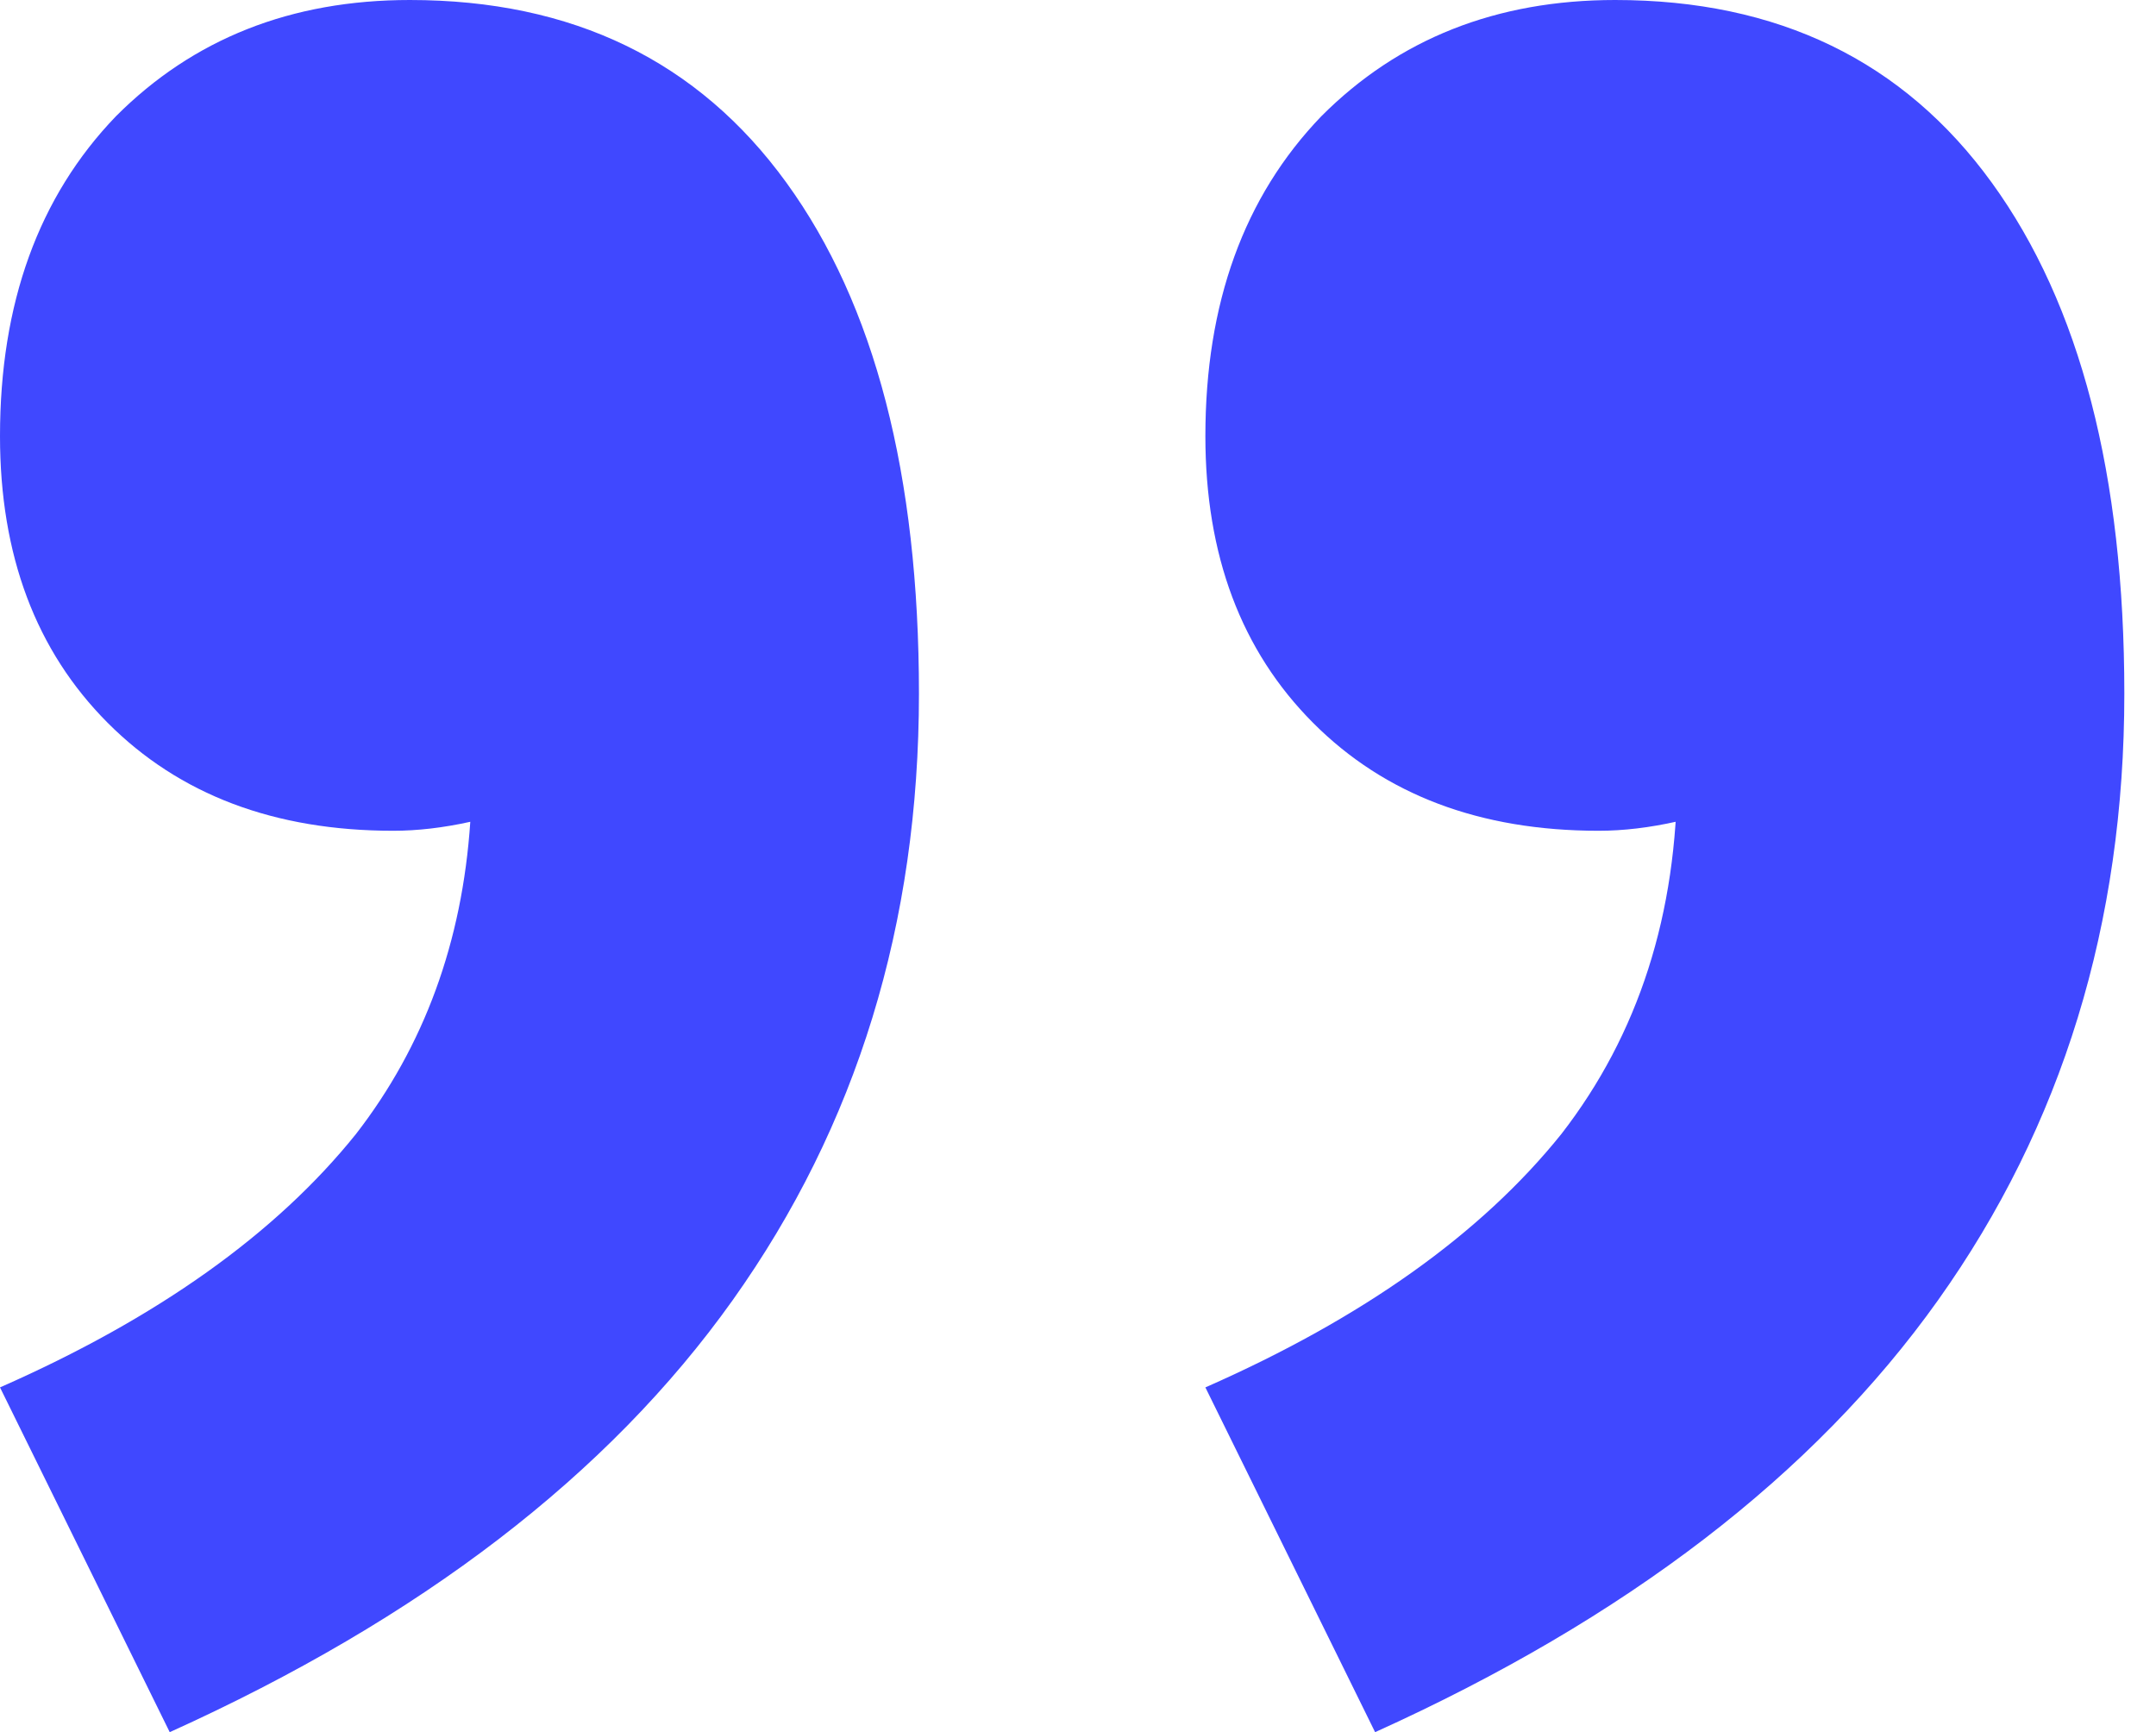 <svg width="61" height="49" viewBox="0 0 61 49" fill="none" xmlns="http://www.w3.org/2000/svg">
<path d="M45.699 0C50.305 0 53.858 1.723 56.356 5.17C58.855 8.617 60.104 13.435 60.104 19.623C60.104 26.125 58.347 31.844 54.834 36.779C51.32 41.715 46.011 45.788 38.906 49L34.104 39.247C38.554 37.289 41.912 34.899 44.176 32.079C46.362 29.259 47.455 25.851 47.455 21.856L46.987 10.223L54.014 20.211C52.999 21.073 51.632 21.817 49.915 22.444C48.197 23.149 46.635 23.501 45.23 23.501C41.873 23.501 39.179 22.483 37.149 20.446C35.119 18.409 34.104 15.707 34.104 12.338C34.104 8.578 35.197 5.562 37.383 3.29C39.569 1.097 42.341 0 45.699 0Z" fill="#4048FF"/>
<path d="M11.595 0C16.201 0 19.754 1.723 22.252 5.17C24.751 8.617 26 13.435 26 19.623C26 26.125 24.243 31.844 20.73 36.779C17.216 41.715 11.907 45.788 4.802 49L0 39.247C4.45 37.289 7.808 34.899 10.072 32.079C12 29.592 13.078 26.648 13.306 23.247C12.542 23.416 11.815 23.501 11.126 23.501C7.769 23.501 5.075 22.483 3.045 20.446C1.015 18.409 0 15.707 0 12.338C0 8.578 1.093 5.562 3.279 3.29C5.465 1.097 8.237 0 11.595 0Z" fill="#4048FF"/>
</svg>

